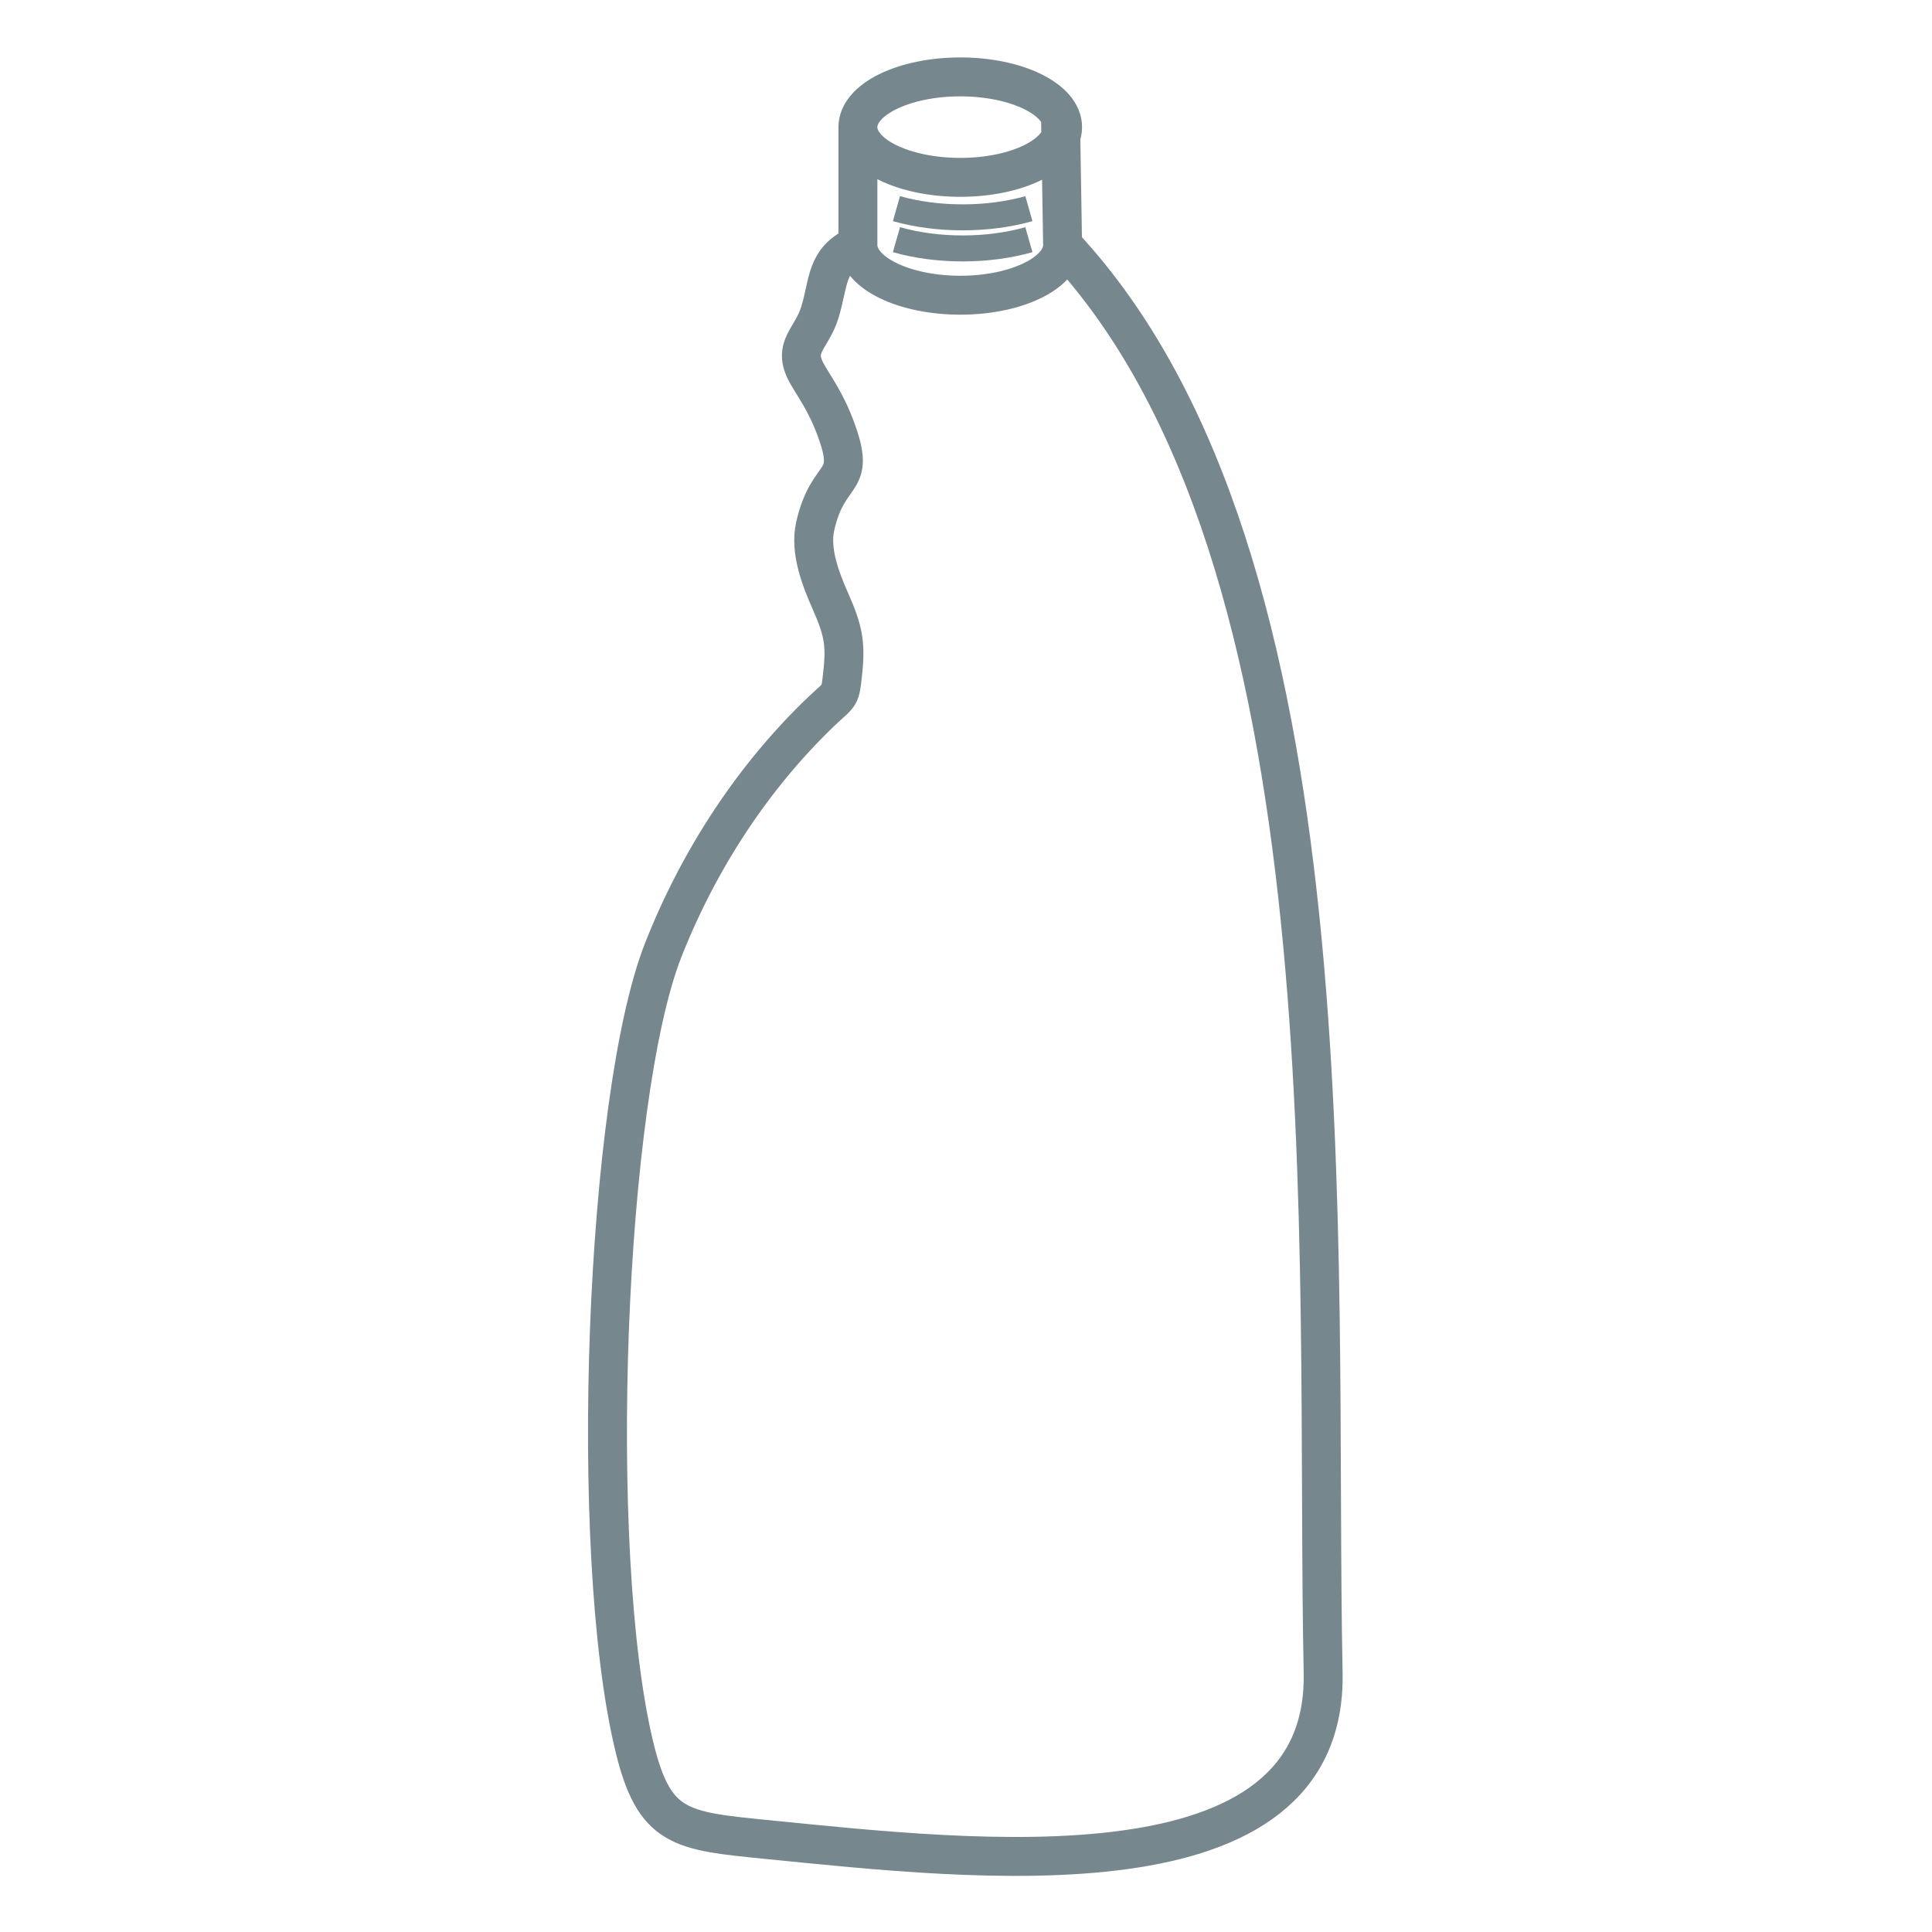 <?xml version="1.0" encoding="UTF-8"?>
<!DOCTYPE svg PUBLIC "-//W3C//DTD SVG 1.1//EN" "http://www.w3.org/Graphics/SVG/1.1/DTD/svg11.dtd">
<!-- Creator: CorelDRAW 2019 (64-Bit) -->
<svg xmlns="http://www.w3.org/2000/svg" xml:space="preserve" width="200px" height="200px" version="1.1" shape-rendering="geometricPrecision" text-rendering="geometricPrecision" image-rendering="optimizeQuality" fill-rule="evenodd" clip-rule="evenodd"
viewBox="0 0 200 200"
 xmlns:xlink="http://www.w3.org/1999/xlink"
 xmlns:xodm="http://www.corel.com/coreldraw/odm/2003">
 <g id="Ebene_x0020_1">
  <g id="_2476479483744">
   <path fill="none" stroke="#77878E" stroke-width="4.03" stroke-miterlimit="22.926" d="M110 25.36c30.48,32.55 26.08,104.06 26.97,147.79 0.49,23.72 -35.98,19.42 -57.55,17.28 -9.02,-0.9 -11.71,-1.1 -13.77,-9.68 -4.84,-20.14 -3,-67.16 3.01,-82.41 3.68,-9.35 9.31,-17.96 16.4,-24.73 1.99,-1.89 1.9,-1.32 2.2,-4.17 0.3,-2.9 -0.01,-4.3 -1.31,-7.24 -1.01,-2.28 -2.12,-5.18 -1.57,-7.68 1.35,-6.08 4.36,-4.16 2.13,-10.16 -1.07,-2.89 -2.31,-4.46 -3.01,-5.75 -1.51,-2.76 0.54,-3.51 1.38,-6.3 0.96,-3.13 0.54,-5.39 3.93,-6.95m10.6 -17.4c5.85,0 10.59,2.33 10.59,5.2 0,2.88 -4.74,5.2 -10.59,5.2 -5.86,0 -10.6,-2.32 -10.6,-5.2 0,-2.87 4.74,-5.2 10.6,-5.2zm10.38 4.49l0.21 12.91c0,2.87 -4.74,5.2 -10.59,5.2 -5.86,0 -10.6,-2.33 -10.6,-5.2l0 -12.2"/>
   <path fill="none" stroke="#77878E" stroke-width="2.69" stroke-miterlimit="22.926" d="M92.8 21.6c4.23,1.2 9.48,1.2 13.71,0"/>
   <path fill="none" stroke="#77878E" stroke-width="2.69" stroke-miterlimit="22.926" d="M92.8 24.81c4.23,1.21 9.48,1.21 13.71,0"/>
  </g>
 </g>
</svg>
